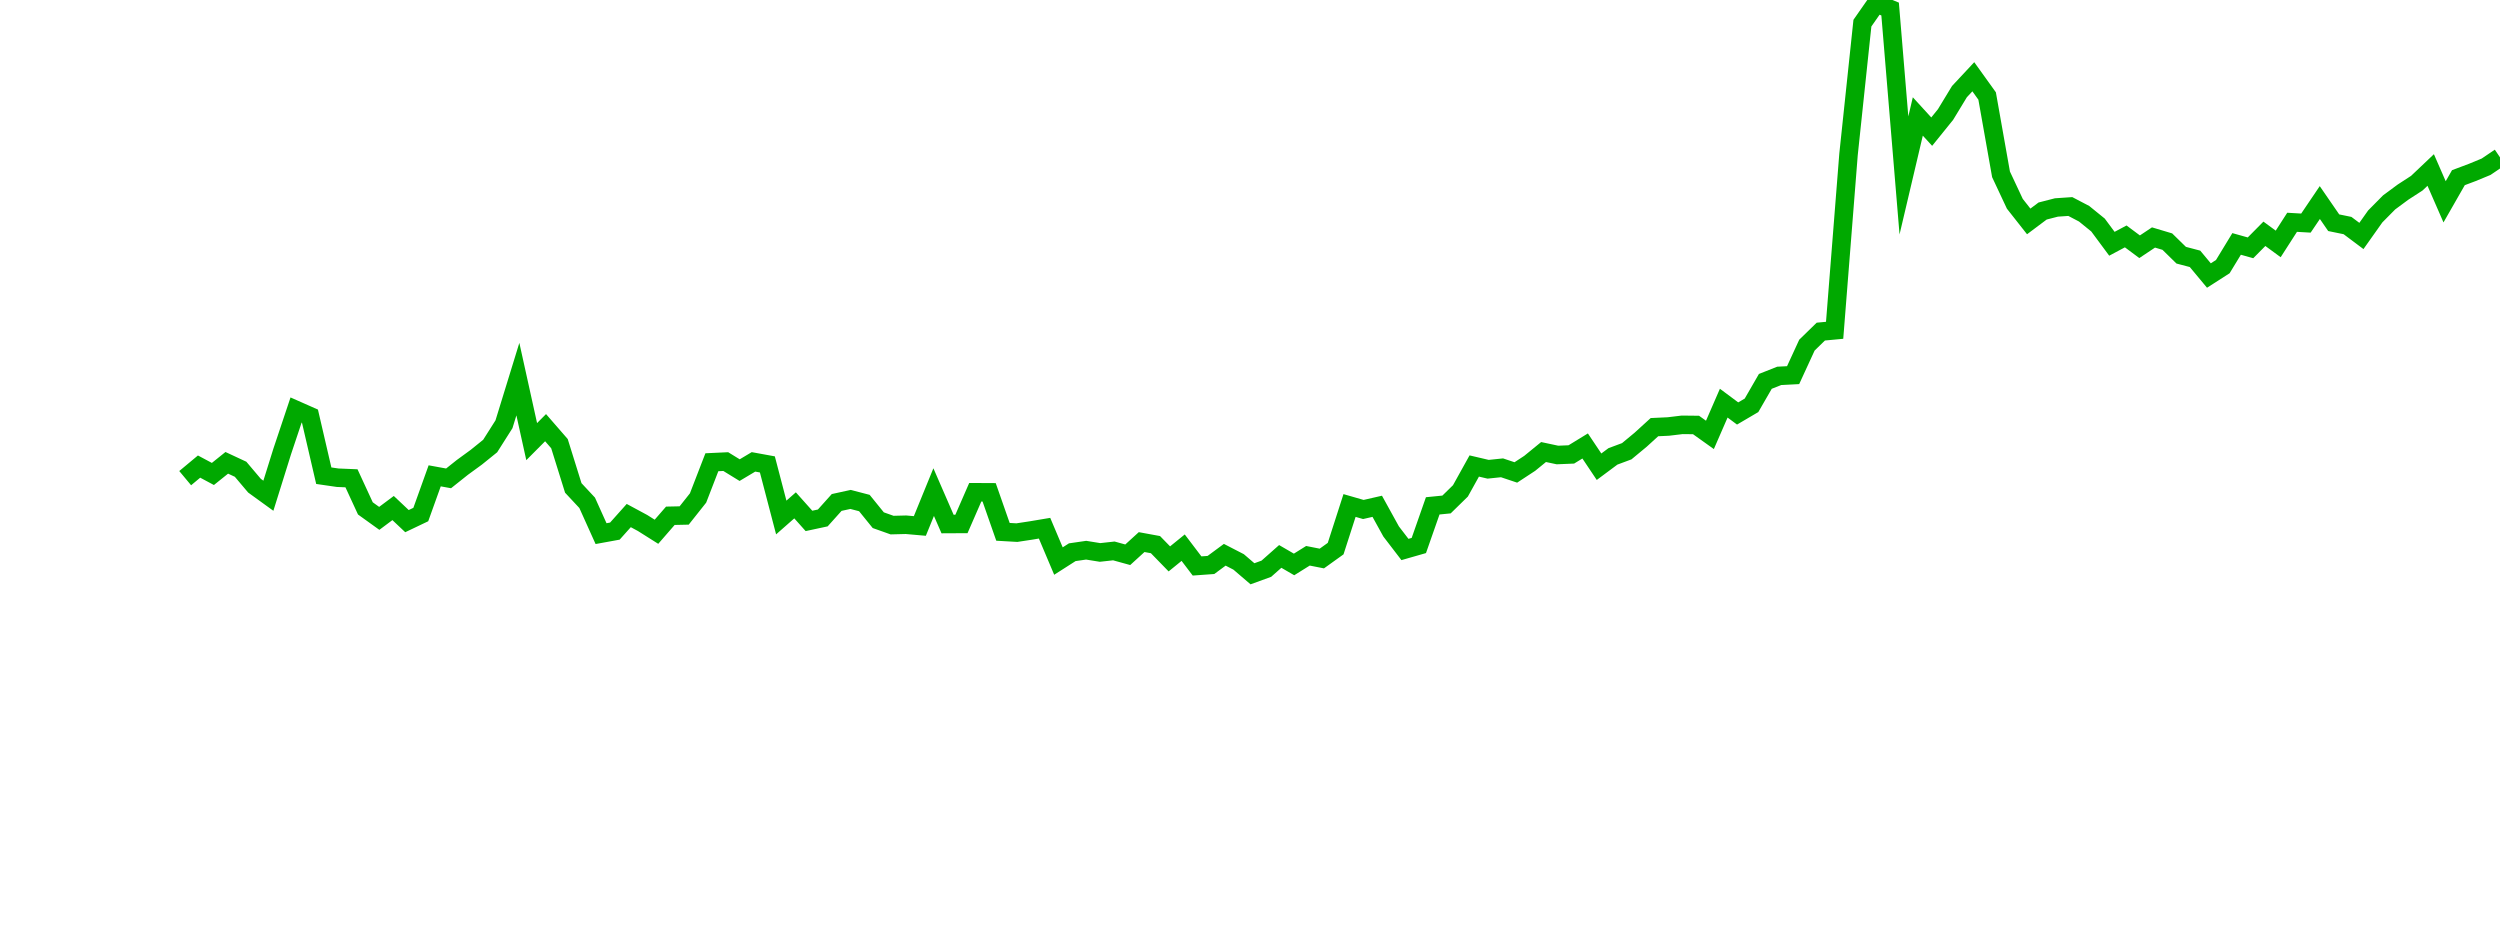 <?xml version="1.0" encoding="UTF-8"?>
<svg xmlns="http://www.w3.org/2000/svg" xmlns:xlink="http://www.w3.org/1999/xlink" width="135pt" height="50pt" viewBox="0 0 135 50" version="1.1">
<defs>
<clipPath id="sqxlAqNYLz__clip1">
  <path d="M 9.5 0 L 135 0 L 135 40.5 L 9.5 40.5 Z M 9.5 0 "/>
</clipPath>
</defs>
<g id="surface49517">
<g clip-path="url(#sqxlAqNYLz__clip1)" clip-rule="nonzero">
<path style="fill:none;stroke-width:1;stroke-linecap:butt;stroke-linejoin:miter;stroke:rgb(0%,66.275%,0%);stroke-opacity:1;stroke-miterlimit:10;" d="M 10 25.82 L 10.75 25.195 L 11.496 25.594 L 12.246 24.992 L 12.992 25.34 L 13.742 26.227 L 14.492 26.77 L 15.238 24.383 L 15.988 22.141 L 16.738 22.473 L 17.484 25.688 L 18.234 25.797 L 18.98 25.828 L 19.73 27.453 L 20.48 27.992 L 21.227 27.434 L 21.977 28.141 L 22.723 27.785 L 23.473 25.695 L 24.223 25.832 L 24.969 25.238 L 25.719 24.691 L 26.469 24.086 L 27.215 22.91 L 27.965 20.473 L 28.711 23.848 L 29.461 23.094 L 30.211 23.957 L 30.957 26.348 L 31.707 27.152 L 32.457 28.816 L 33.203 28.68 L 33.953 27.84 L 34.699 28.242 L 35.449 28.715 L 36.199 27.852 L 36.945 27.836 L 37.695 26.891 L 38.441 24.961 L 39.191 24.926 L 39.941 25.387 L 40.688 24.941 L 41.438 25.078 L 42.188 27.945 L 42.934 27.289 L 43.684 28.129 L 44.43 27.969 L 45.18 27.133 L 45.93 26.969 L 46.676 27.164 L 47.426 28.09 L 48.172 28.355 L 48.922 28.336 L 49.672 28.402 L 50.418 26.574 L 51.168 28.297 L 51.918 28.293 L 52.664 26.582 L 53.414 26.586 L 54.16 28.719 L 54.91 28.762 L 55.66 28.648 L 56.406 28.523 L 57.156 30.297 L 57.902 29.82 L 58.652 29.711 L 59.402 29.832 L 60.148 29.75 L 60.898 29.957 L 61.648 29.273 L 62.395 29.41 L 63.145 30.18 L 63.891 29.574 L 64.641 30.562 L 65.391 30.508 L 66.137 29.957 L 66.887 30.344 L 67.633 30.984 L 68.383 30.711 L 69.133 30.047 L 69.879 30.48 L 70.629 30.012 L 71.379 30.16 L 72.125 29.625 L 72.875 27.297 L 73.621 27.512 L 74.371 27.34 L 75.121 28.699 L 75.867 29.672 L 76.617 29.457 L 77.367 27.316 L 78.113 27.242 L 78.863 26.508 L 79.609 25.164 L 80.359 25.34 L 81.109 25.262 L 81.855 25.512 L 82.605 25.02 L 83.352 24.41 L 84.102 24.57 L 84.852 24.539 L 85.598 24.082 L 86.348 25.203 L 87.098 24.645 L 87.844 24.367 L 88.594 23.746 L 89.34 23.066 L 90.09 23.031 L 90.84 22.941 L 91.586 22.949 L 92.336 23.484 L 93.082 21.77 L 93.832 22.328 L 94.582 21.887 L 95.328 20.594 L 96.078 20.297 L 96.828 20.258 L 97.574 18.637 L 98.324 17.906 L 99.07 17.836 L 99.82 8.34 L 100.57 1.25 L 101.316 0.18 L 102.066 0.488 L 102.812 9.473 L 103.562 6.289 L 104.312 7.109 L 105.059 6.184 L 105.809 4.949 L 106.559 4.145 L 107.305 5.184 L 108.055 9.414 L 108.801 11.004 L 109.551 11.957 L 110.301 11.395 L 111.047 11.203 L 111.797 11.152 L 112.543 11.543 L 113.293 12.152 L 114.043 13.164 L 114.789 12.766 L 115.539 13.324 L 116.289 12.824 L 117.035 13.047 L 117.785 13.781 L 118.531 13.977 L 119.281 14.879 L 120.031 14.398 L 120.777 13.172 L 121.527 13.383 L 122.277 12.625 L 123.023 13.172 L 123.773 12.004 L 124.52 12.047 L 125.27 10.938 L 126.02 12.027 L 126.766 12.18 L 127.516 12.742 L 128.262 11.688 L 129.012 10.93 L 129.762 10.375 L 130.508 9.891 L 131.258 9.18 L 132.008 10.898 L 132.754 9.594 L 133.504 9.312 L 134.25 9.004 L 135 8.496 "/>
</g>
</g>
</svg>
